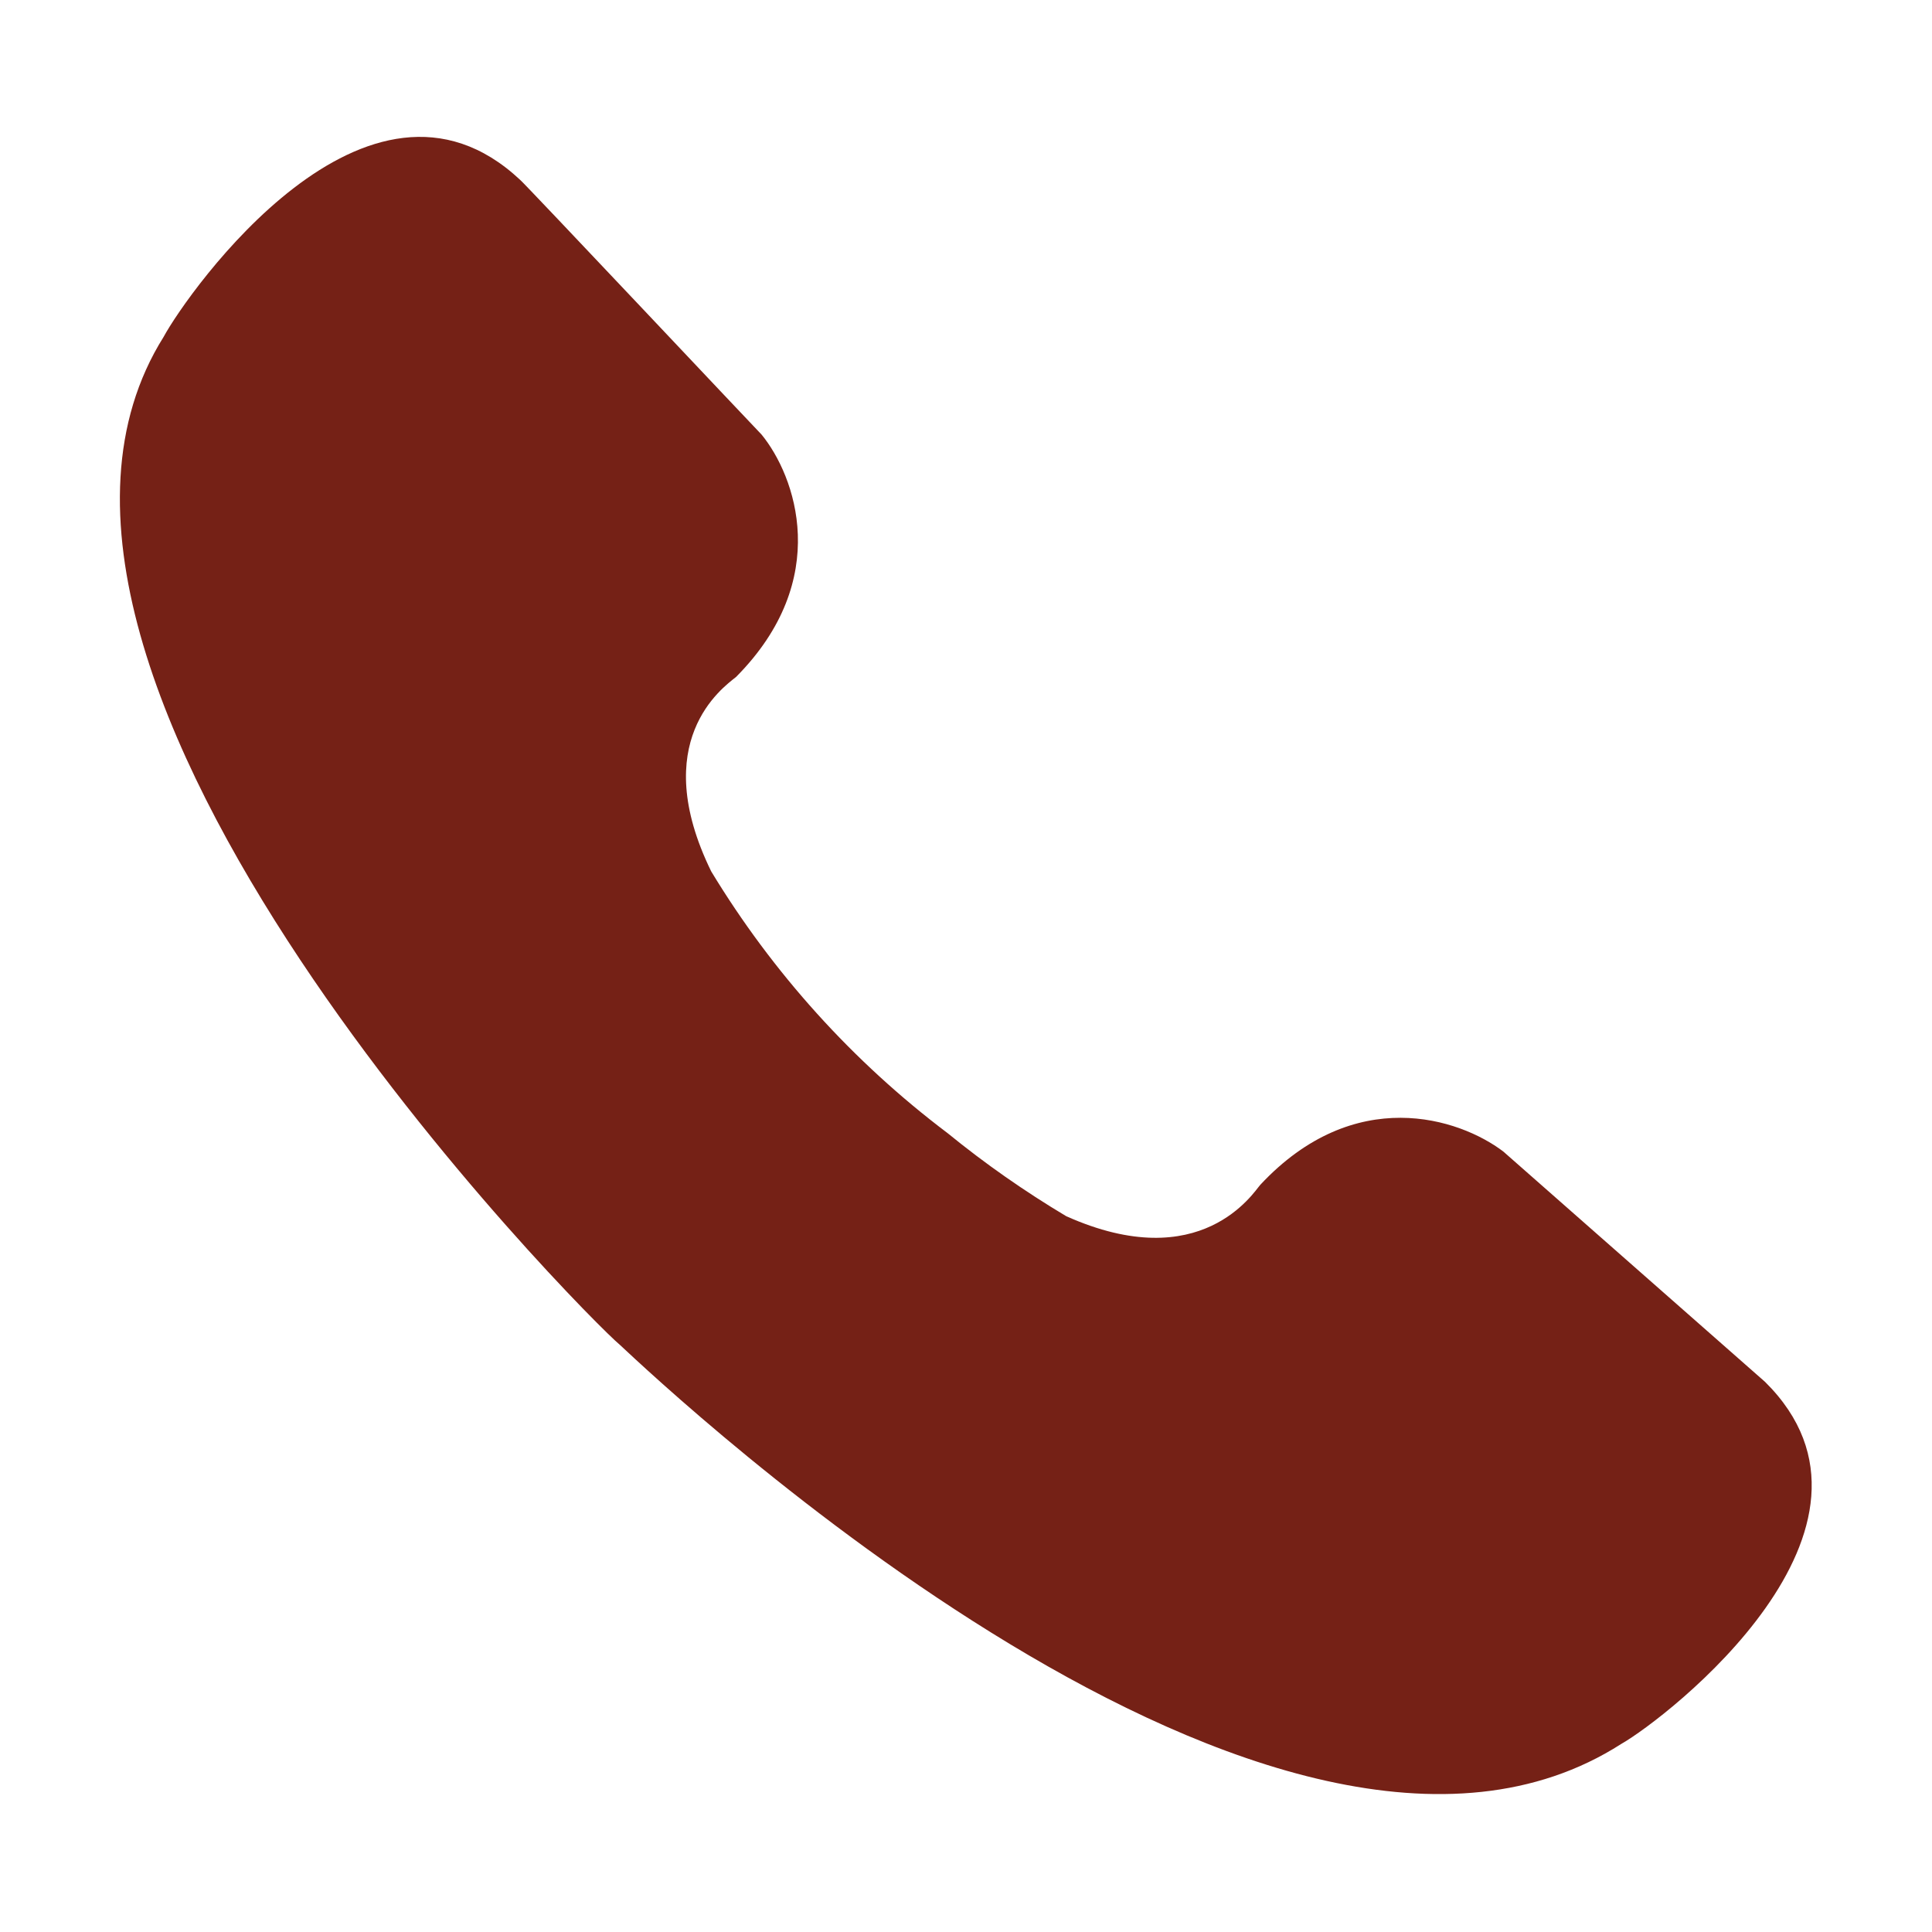 <?xml version="1.0" encoding="UTF-8"?> <svg xmlns="http://www.w3.org/2000/svg" width="24" height="24" viewBox="0 0 24 24" fill="none"><path d="M6.461 2.234C6.487 2.246 9.439 5.38 9.461 5.399C9.878 5.909 10.35 7.195 9.143 8.41C8.971 8.546 8.047 9.212 8.835 10.825C9.599 12.085 10.595 13.189 11.771 14.076C12.237 14.456 12.729 14.8 13.245 15.108C14.924 15.859 15.576 14.806 15.656 14.718C16.826 13.465 18.128 13.889 18.675 14.305L21.926 17.166C23.761 18.981 20.703 21.343 20.141 21.663C15.869 24.401 8.307 17.272 7.699 16.705C7.323 16.399 -0.628 8.425 2.033 4.184C2.332 3.631 4.567 0.46 6.461 2.234Z" fill="#752116"></path></svg> 